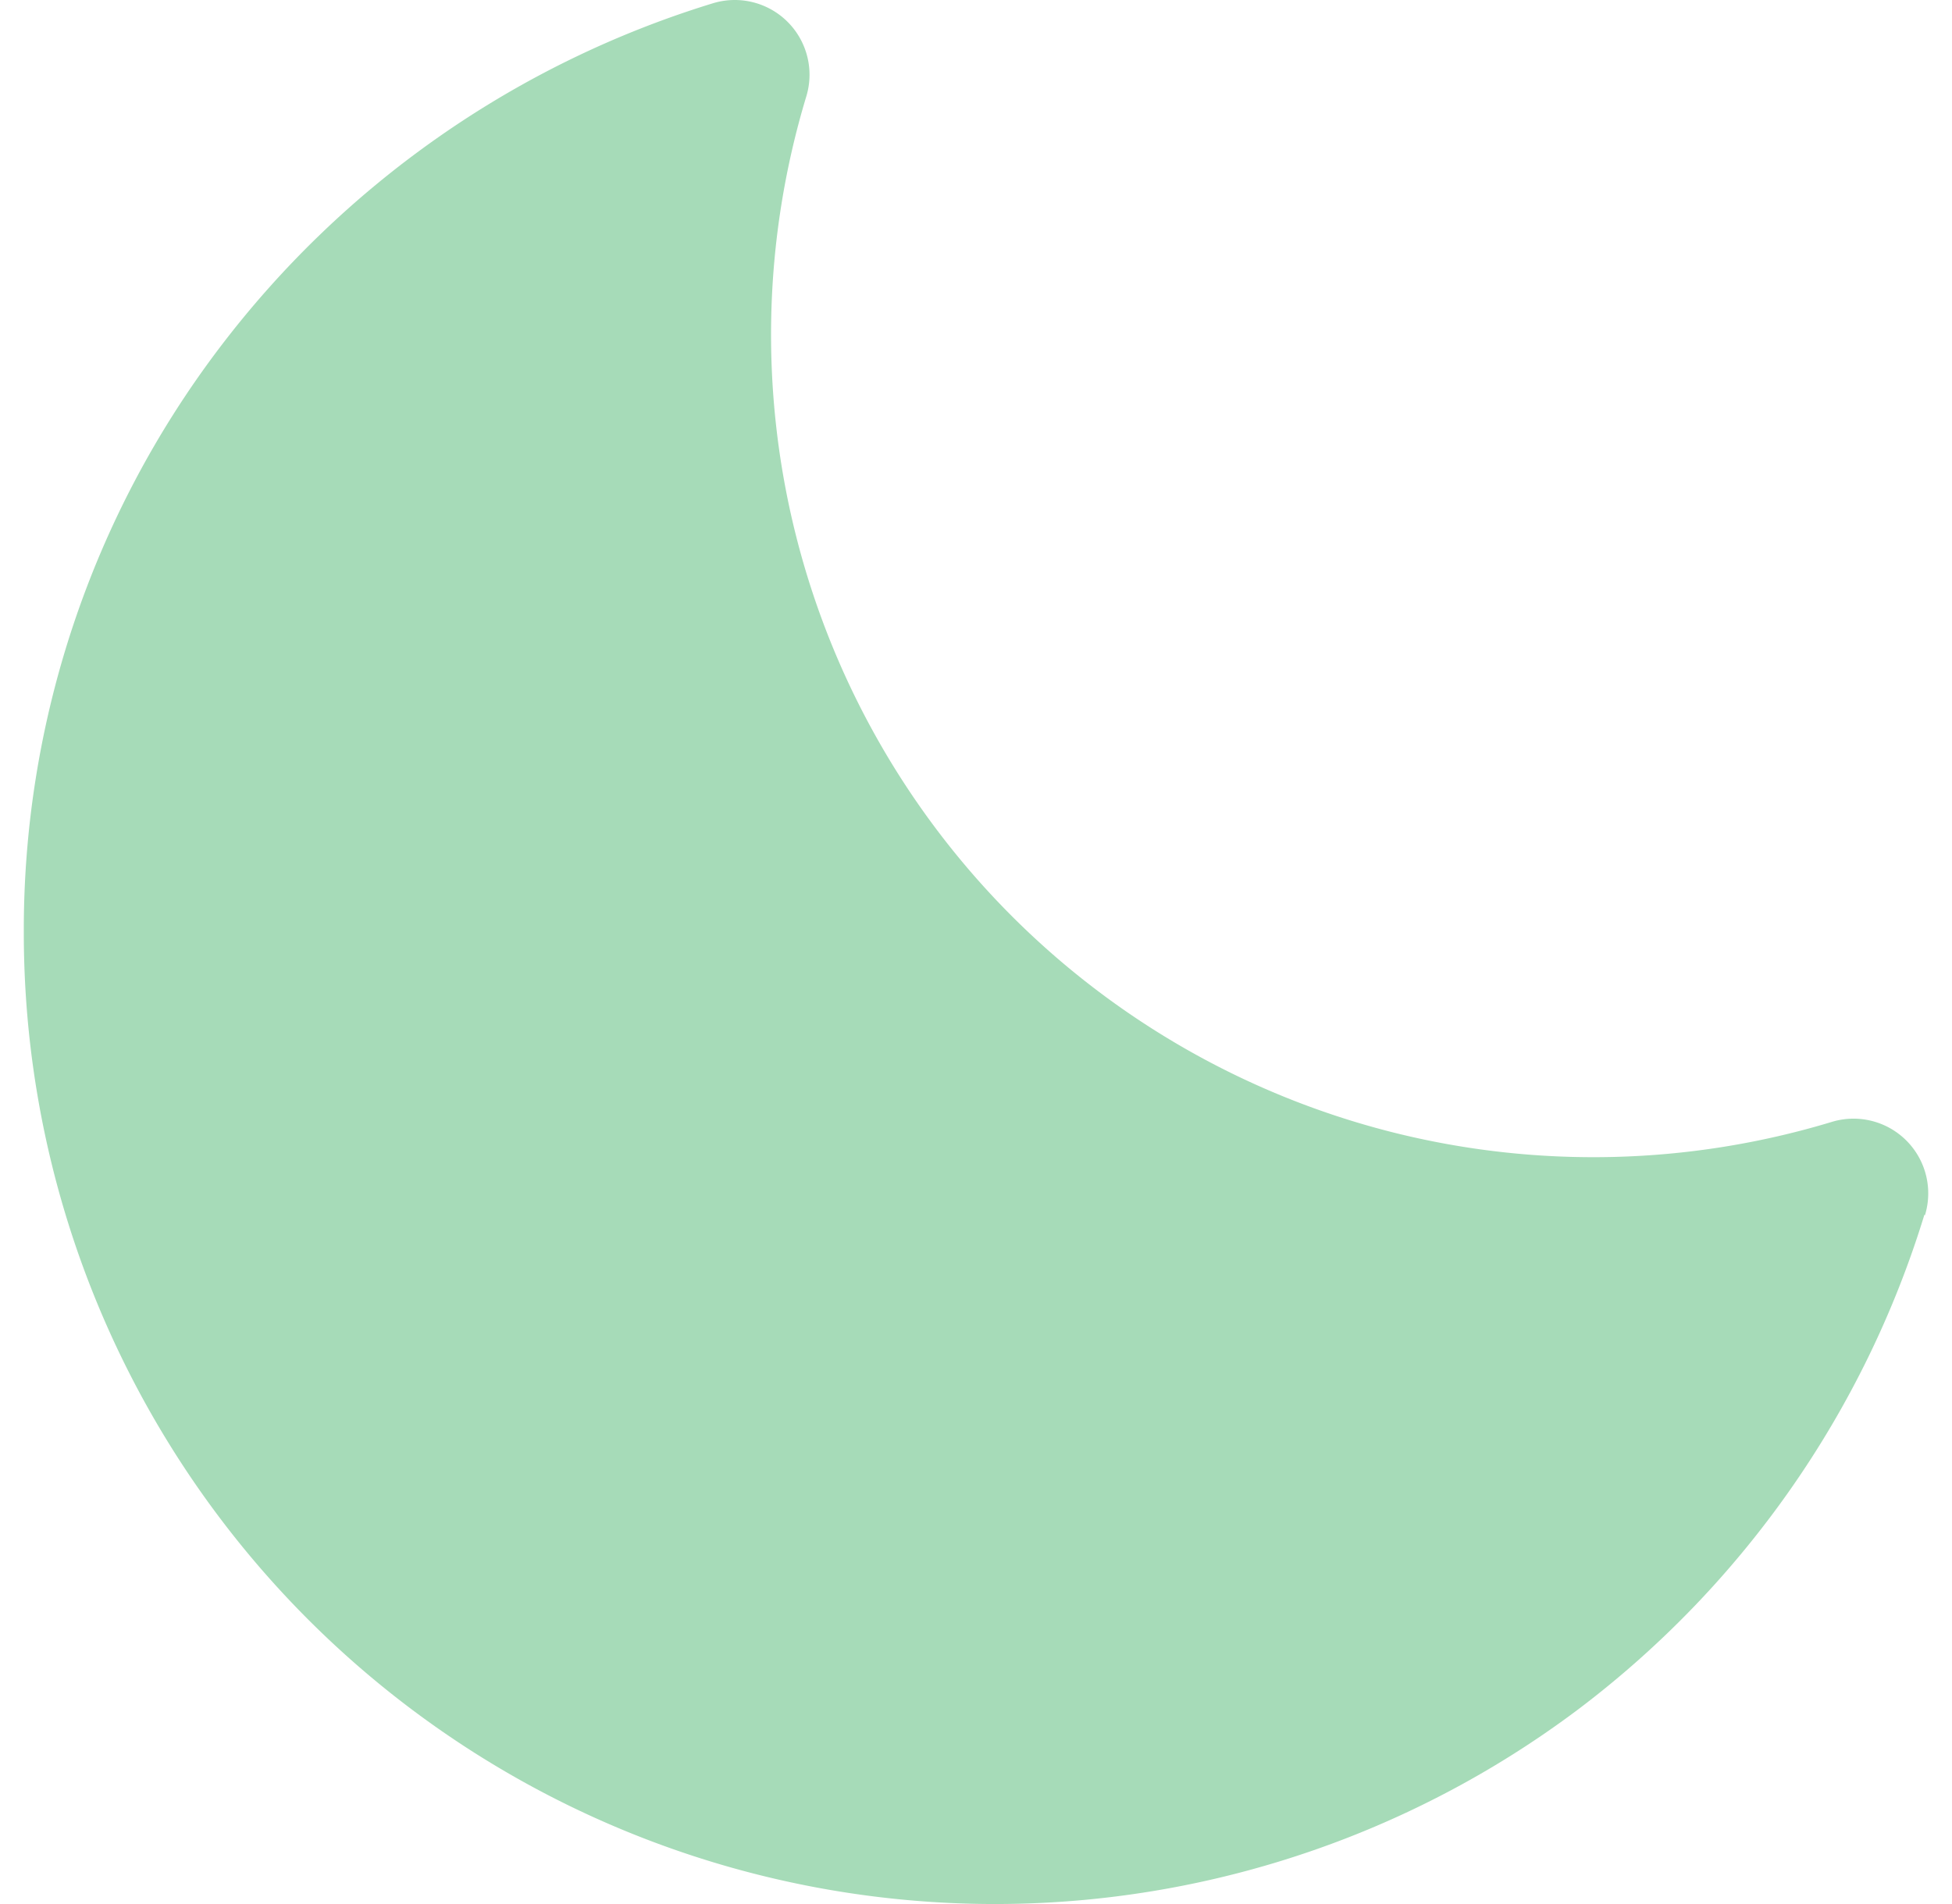 <svg width="41" height="40" fill="none" xmlns="http://www.w3.org/2000/svg"><path d="M40.42 25.52a20.567 20.567 0 01-7.256 10.379 20.395 20.395 0 01-29.615-5.571A20.406 20.406 0 01.5 19.593 20.227 20.227 0 014.595 7.328 20.563 20.563 0 0114.973.069a1.57 1.57 0 011.961 1.962 17.283 17.283 0 0012.33 21.76 17.28 17.28 0 009.205-.22 1.569 1.569 0 011.962 1.962l-.01-.014z" fill="#A6DBB8"/></svg>